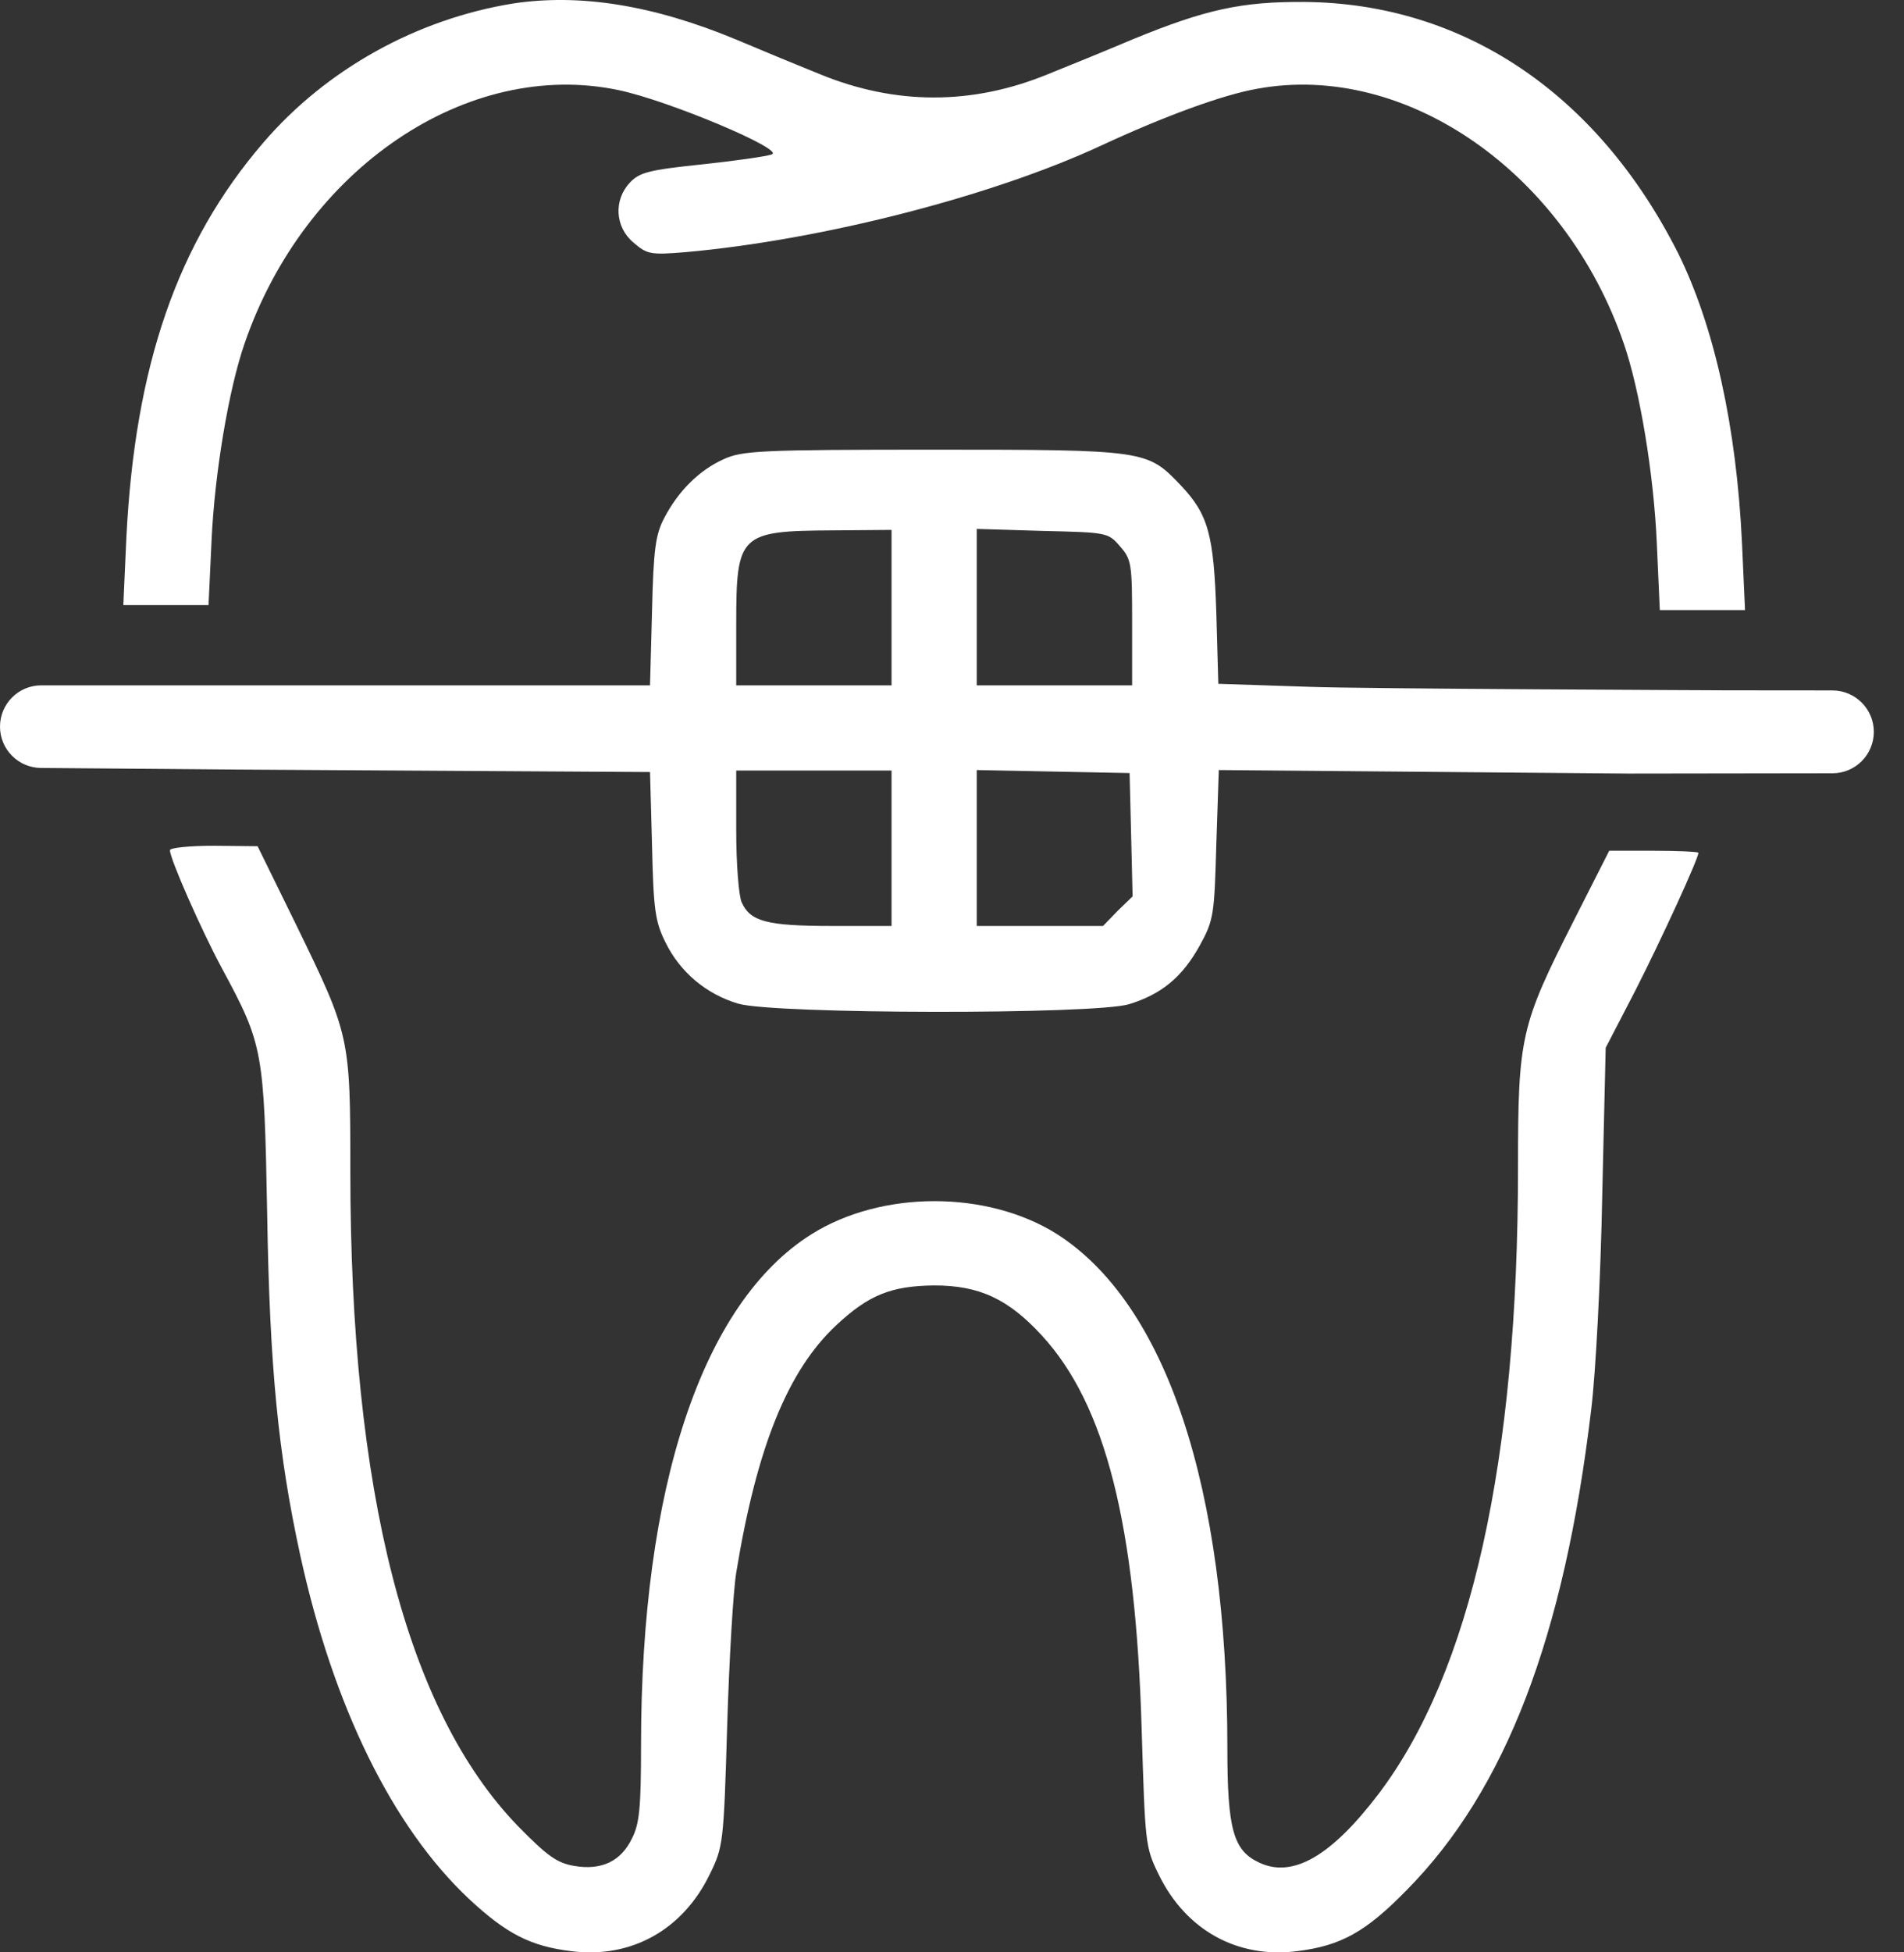 <?xml version="1.0" encoding="UTF-8"?> <svg xmlns="http://www.w3.org/2000/svg" width="40" height="41" viewBox="0 0 40 41" fill="none"><rect x="0" y="0" width="40" height="41" fill="#333333" stroke="none"/><path d="M10.782 0.073C8.76 0.399 6.855 1.452 5.528 3C3.728 5.095 2.833 7.674 2.654 11.307L2.591 12.707H3.486H4.381L4.444 11.359C4.507 9.959 4.802 8.18 5.139 7.211C6.402 3.537 9.824 1.221 13.003 1.894C14.056 2.116 16.499 3.147 16.214 3.242C16.109 3.284 15.435 3.379 14.74 3.453C13.635 3.568 13.435 3.621 13.235 3.832C12.887 4.2 12.919 4.769 13.309 5.095C13.593 5.337 13.656 5.358 14.403 5.295C17.246 5.042 20.836 4.126 23.142 3.053C24.458 2.442 25.69 1.989 26.416 1.863C29.532 1.294 32.88 3.621 34.112 7.211C34.449 8.18 34.744 9.959 34.807 11.412L34.87 12.812H35.765H36.66L36.597 11.412C36.481 8.948 36.007 6.832 35.249 5.306C33.554 1.958 30.743 0.073 27.416 0.041C26.079 0.031 25.321 0.199 23.784 0.831C23.237 1.063 22.436 1.389 22.015 1.558C20.426 2.21 18.815 2.21 17.225 1.558C16.804 1.389 16.014 1.063 15.467 0.831C13.719 0.105 12.182 -0.138 10.782 0.073Z" fill="white"></path><path d="M15.203 9.643C14.688 9.875 14.256 10.307 13.961 10.865C13.772 11.223 13.729 11.517 13.698 12.834L13.656 14.392H4.833H0.868C0.388 14.392 0 14.78 0 15.259C0 15.736 0.384 16.123 0.86 16.127L4.865 16.16L13.656 16.213L13.698 17.75C13.729 19.098 13.761 19.35 13.982 19.793C14.287 20.414 14.835 20.877 15.509 21.077C16.256 21.298 22.984 21.309 23.721 21.088C24.405 20.877 24.837 20.519 25.205 19.856C25.5 19.319 25.511 19.213 25.553 17.729L25.605 16.171L34.207 16.245L38.497 16.239C38.977 16.239 39.366 15.85 39.366 15.369C39.366 14.889 38.977 14.5 38.497 14.499L36.281 14.497C36.281 14.497 28.543 14.465 27.5 14.423L25.595 14.36L25.553 12.876C25.5 11.223 25.384 10.802 24.805 10.191C24.1 9.454 24.089 9.443 19.625 9.443C15.972 9.443 15.593 9.464 15.203 9.643ZM18.73 12.76V14.392H17.099H15.467V13.097C15.467 11.212 15.54 11.149 17.499 11.138L18.73 11.128V12.76ZM23.531 11.475C23.773 11.749 23.784 11.844 23.784 13.086V14.392H22.152H20.52V12.749V11.107L21.899 11.149C23.258 11.181 23.279 11.181 23.531 11.475ZM18.73 17.813V19.445H17.467C16.109 19.445 15.761 19.35 15.582 18.95C15.519 18.814 15.467 18.14 15.467 17.445V16.181H17.099H18.73V17.813ZM23.763 17.529L23.794 18.824L23.479 19.129L23.173 19.445H21.847H20.52V17.813V16.171L22.131 16.203L23.731 16.234L23.763 17.529Z" fill="white"></path><path d="M3.57 17.855C3.57 18.034 4.223 19.519 4.665 20.34C5.528 21.94 5.549 22.056 5.613 25.499C5.665 28.71 5.844 30.531 6.307 32.658C7.002 35.837 8.245 38.364 9.845 39.87C10.645 40.617 11.15 40.87 12.003 40.975C13.256 41.133 14.34 40.533 14.909 39.364C15.193 38.785 15.204 38.712 15.277 36.238C15.319 34.848 15.404 33.406 15.467 33.026C15.899 30.384 16.551 28.784 17.562 27.836C18.246 27.194 18.72 27.004 19.626 26.994C20.573 26.994 21.184 27.278 21.889 28.047C23.226 29.5 23.858 32.016 23.984 36.301C24.058 38.712 24.058 38.785 24.342 39.364C24.911 40.533 25.995 41.133 27.248 40.975C28.174 40.859 28.69 40.575 29.564 39.68C31.628 37.585 32.859 34.385 33.428 29.605C33.523 28.847 33.628 26.836 33.66 25.12L33.733 22.003L34.355 20.803C34.892 19.75 35.681 18.034 35.681 17.908C35.681 17.887 35.26 17.866 34.744 17.866H33.807L33.07 19.319C31.944 21.54 31.891 21.761 31.891 24.509C31.891 30.679 30.901 35.111 28.964 37.669C27.964 38.985 27.153 39.449 26.448 39.112C25.911 38.859 25.785 38.417 25.785 36.711C25.785 31.237 24.5 27.373 22.195 25.909C20.731 24.994 18.52 24.994 17.046 25.92C14.751 27.362 13.467 31.226 13.467 36.648C13.467 37.954 13.435 38.301 13.277 38.606C13.045 39.091 12.635 39.28 12.066 39.185C11.698 39.122 11.498 38.975 10.887 38.354C8.539 35.932 7.36 31.342 7.36 24.593C7.36 21.761 7.35 21.74 6.223 19.424L5.412 17.771L4.497 17.761C3.981 17.761 3.57 17.803 3.57 17.855Z" fill="white"></path></svg> 